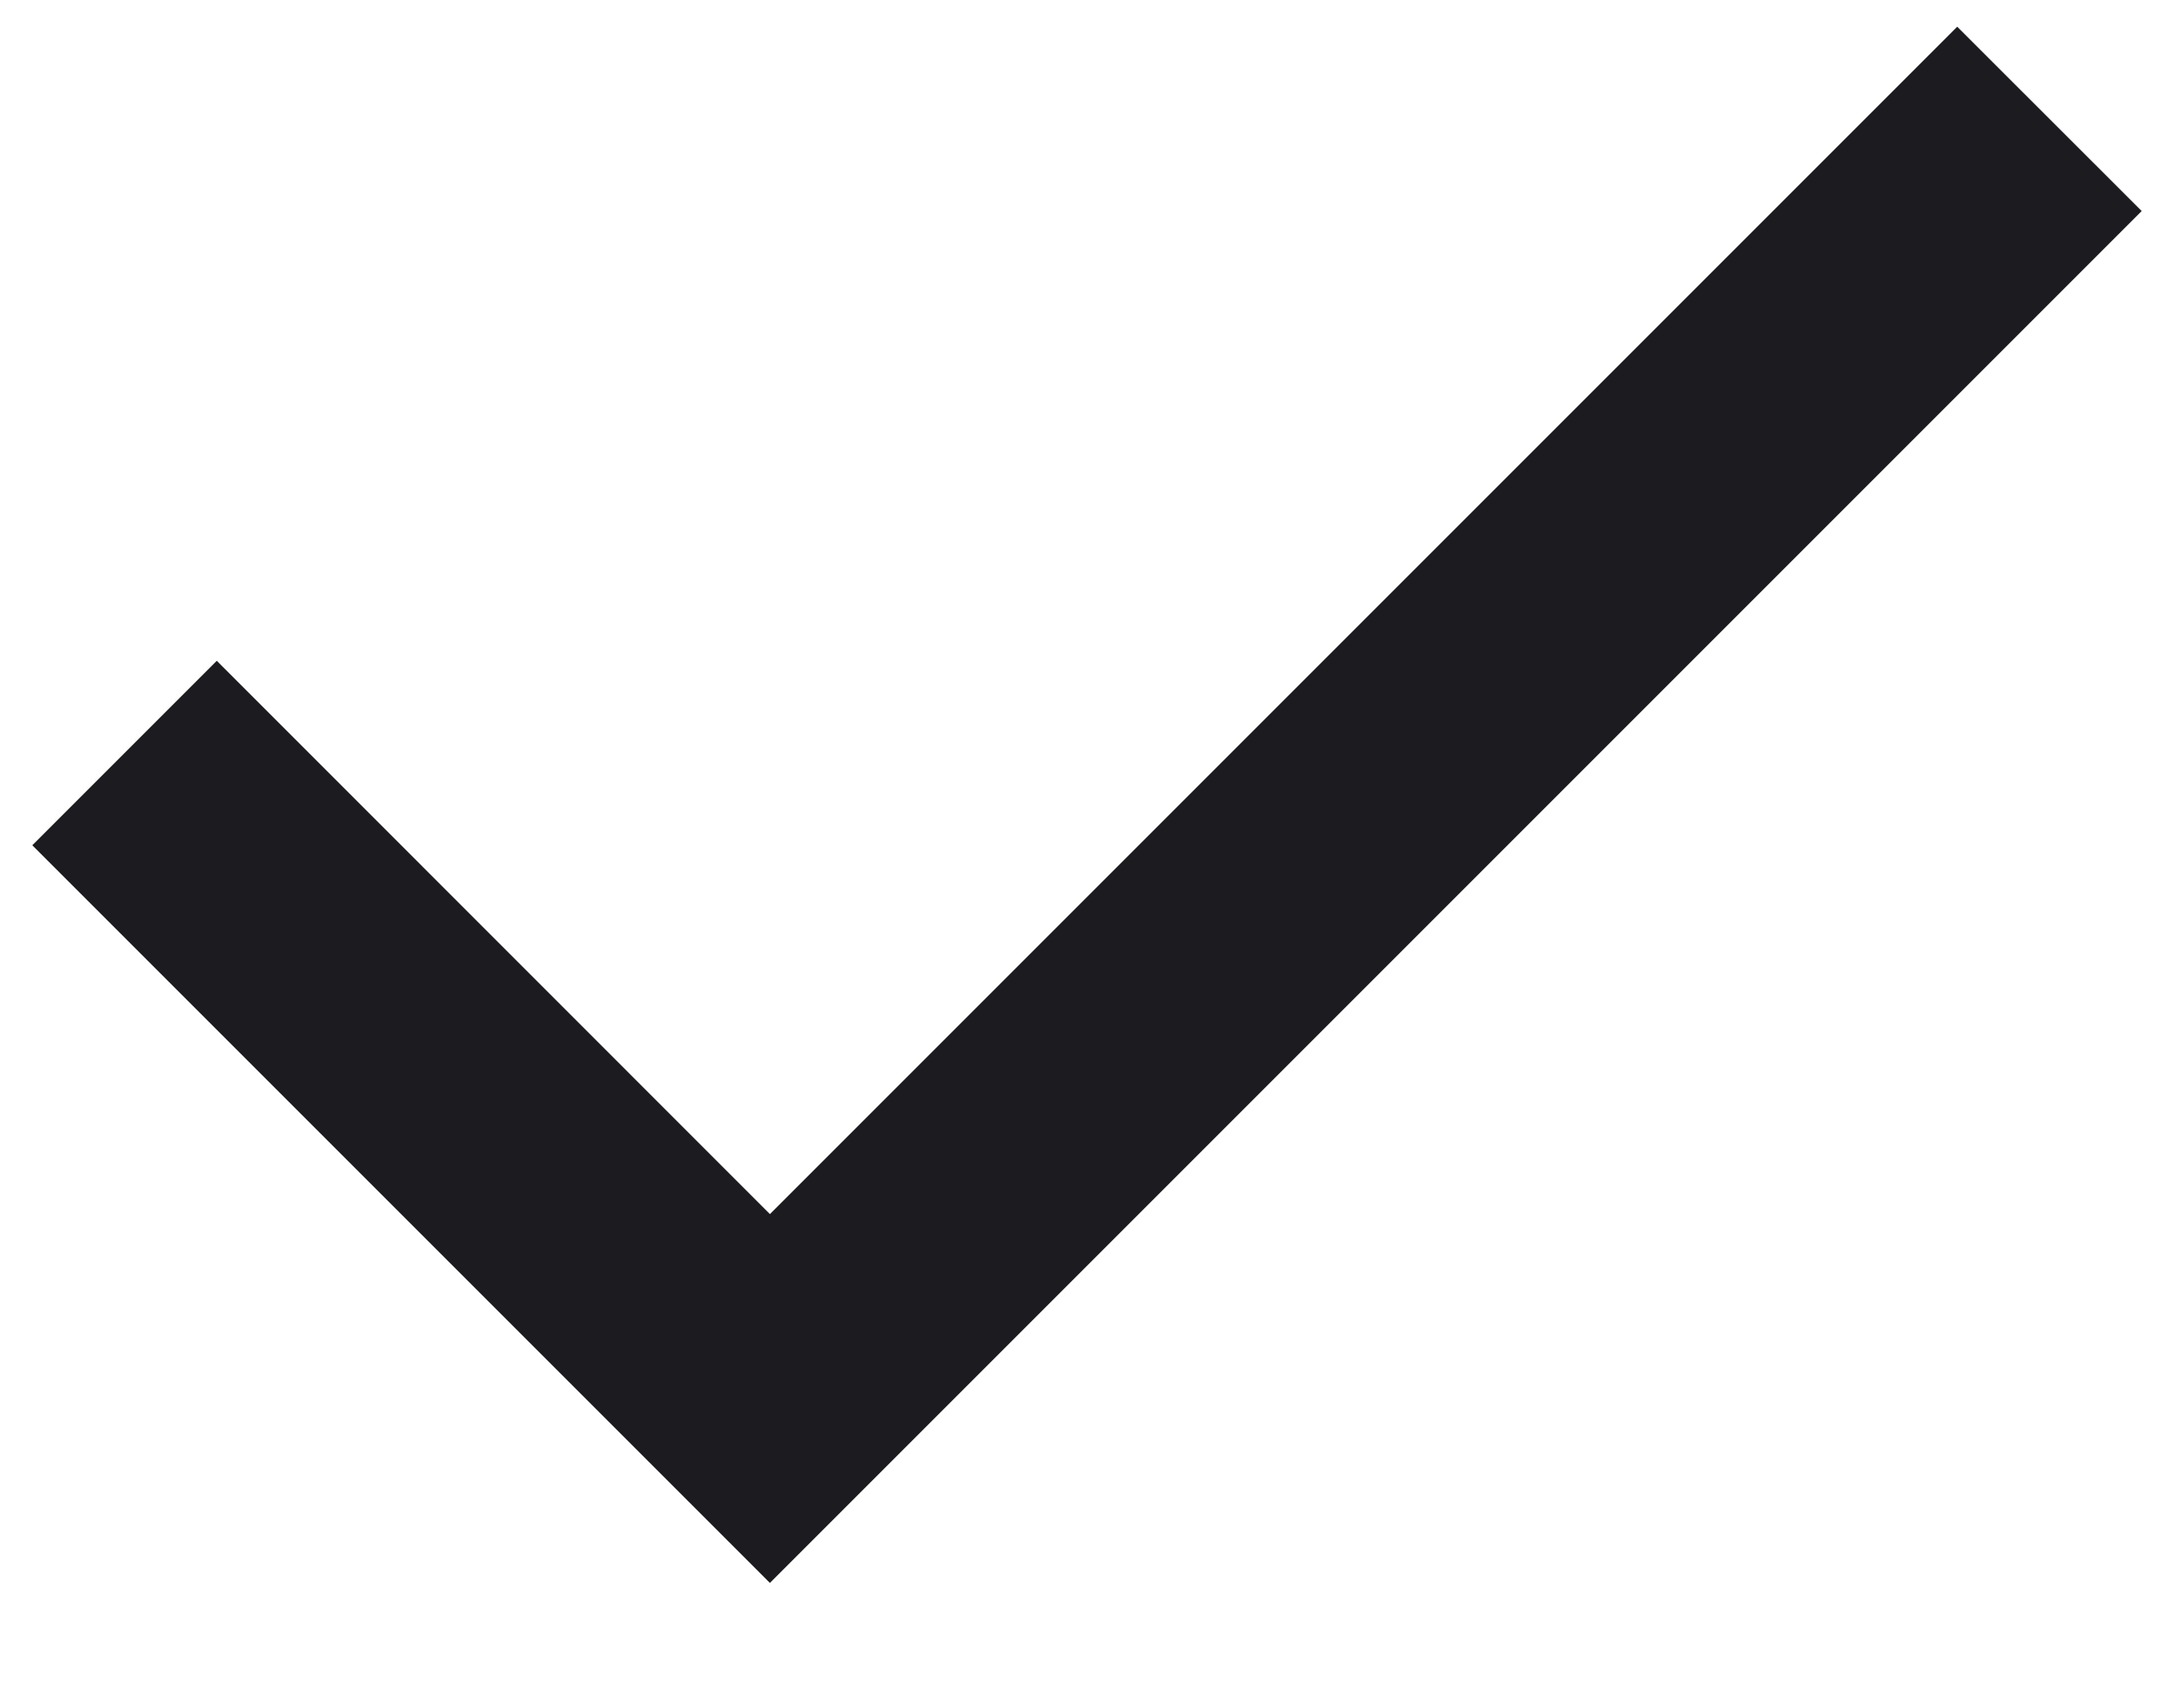 <svg width="14" height="11" viewBox="0 0 14 11" fill="none" xmlns="http://www.w3.org/2000/svg">
<path d="M4.958 10.193L0.208 5.443L1.396 4.255L4.958 7.818L12.604 0.172L13.792 1.359L4.958 10.193Z" fill="#1C1B1F"/>
</svg>
